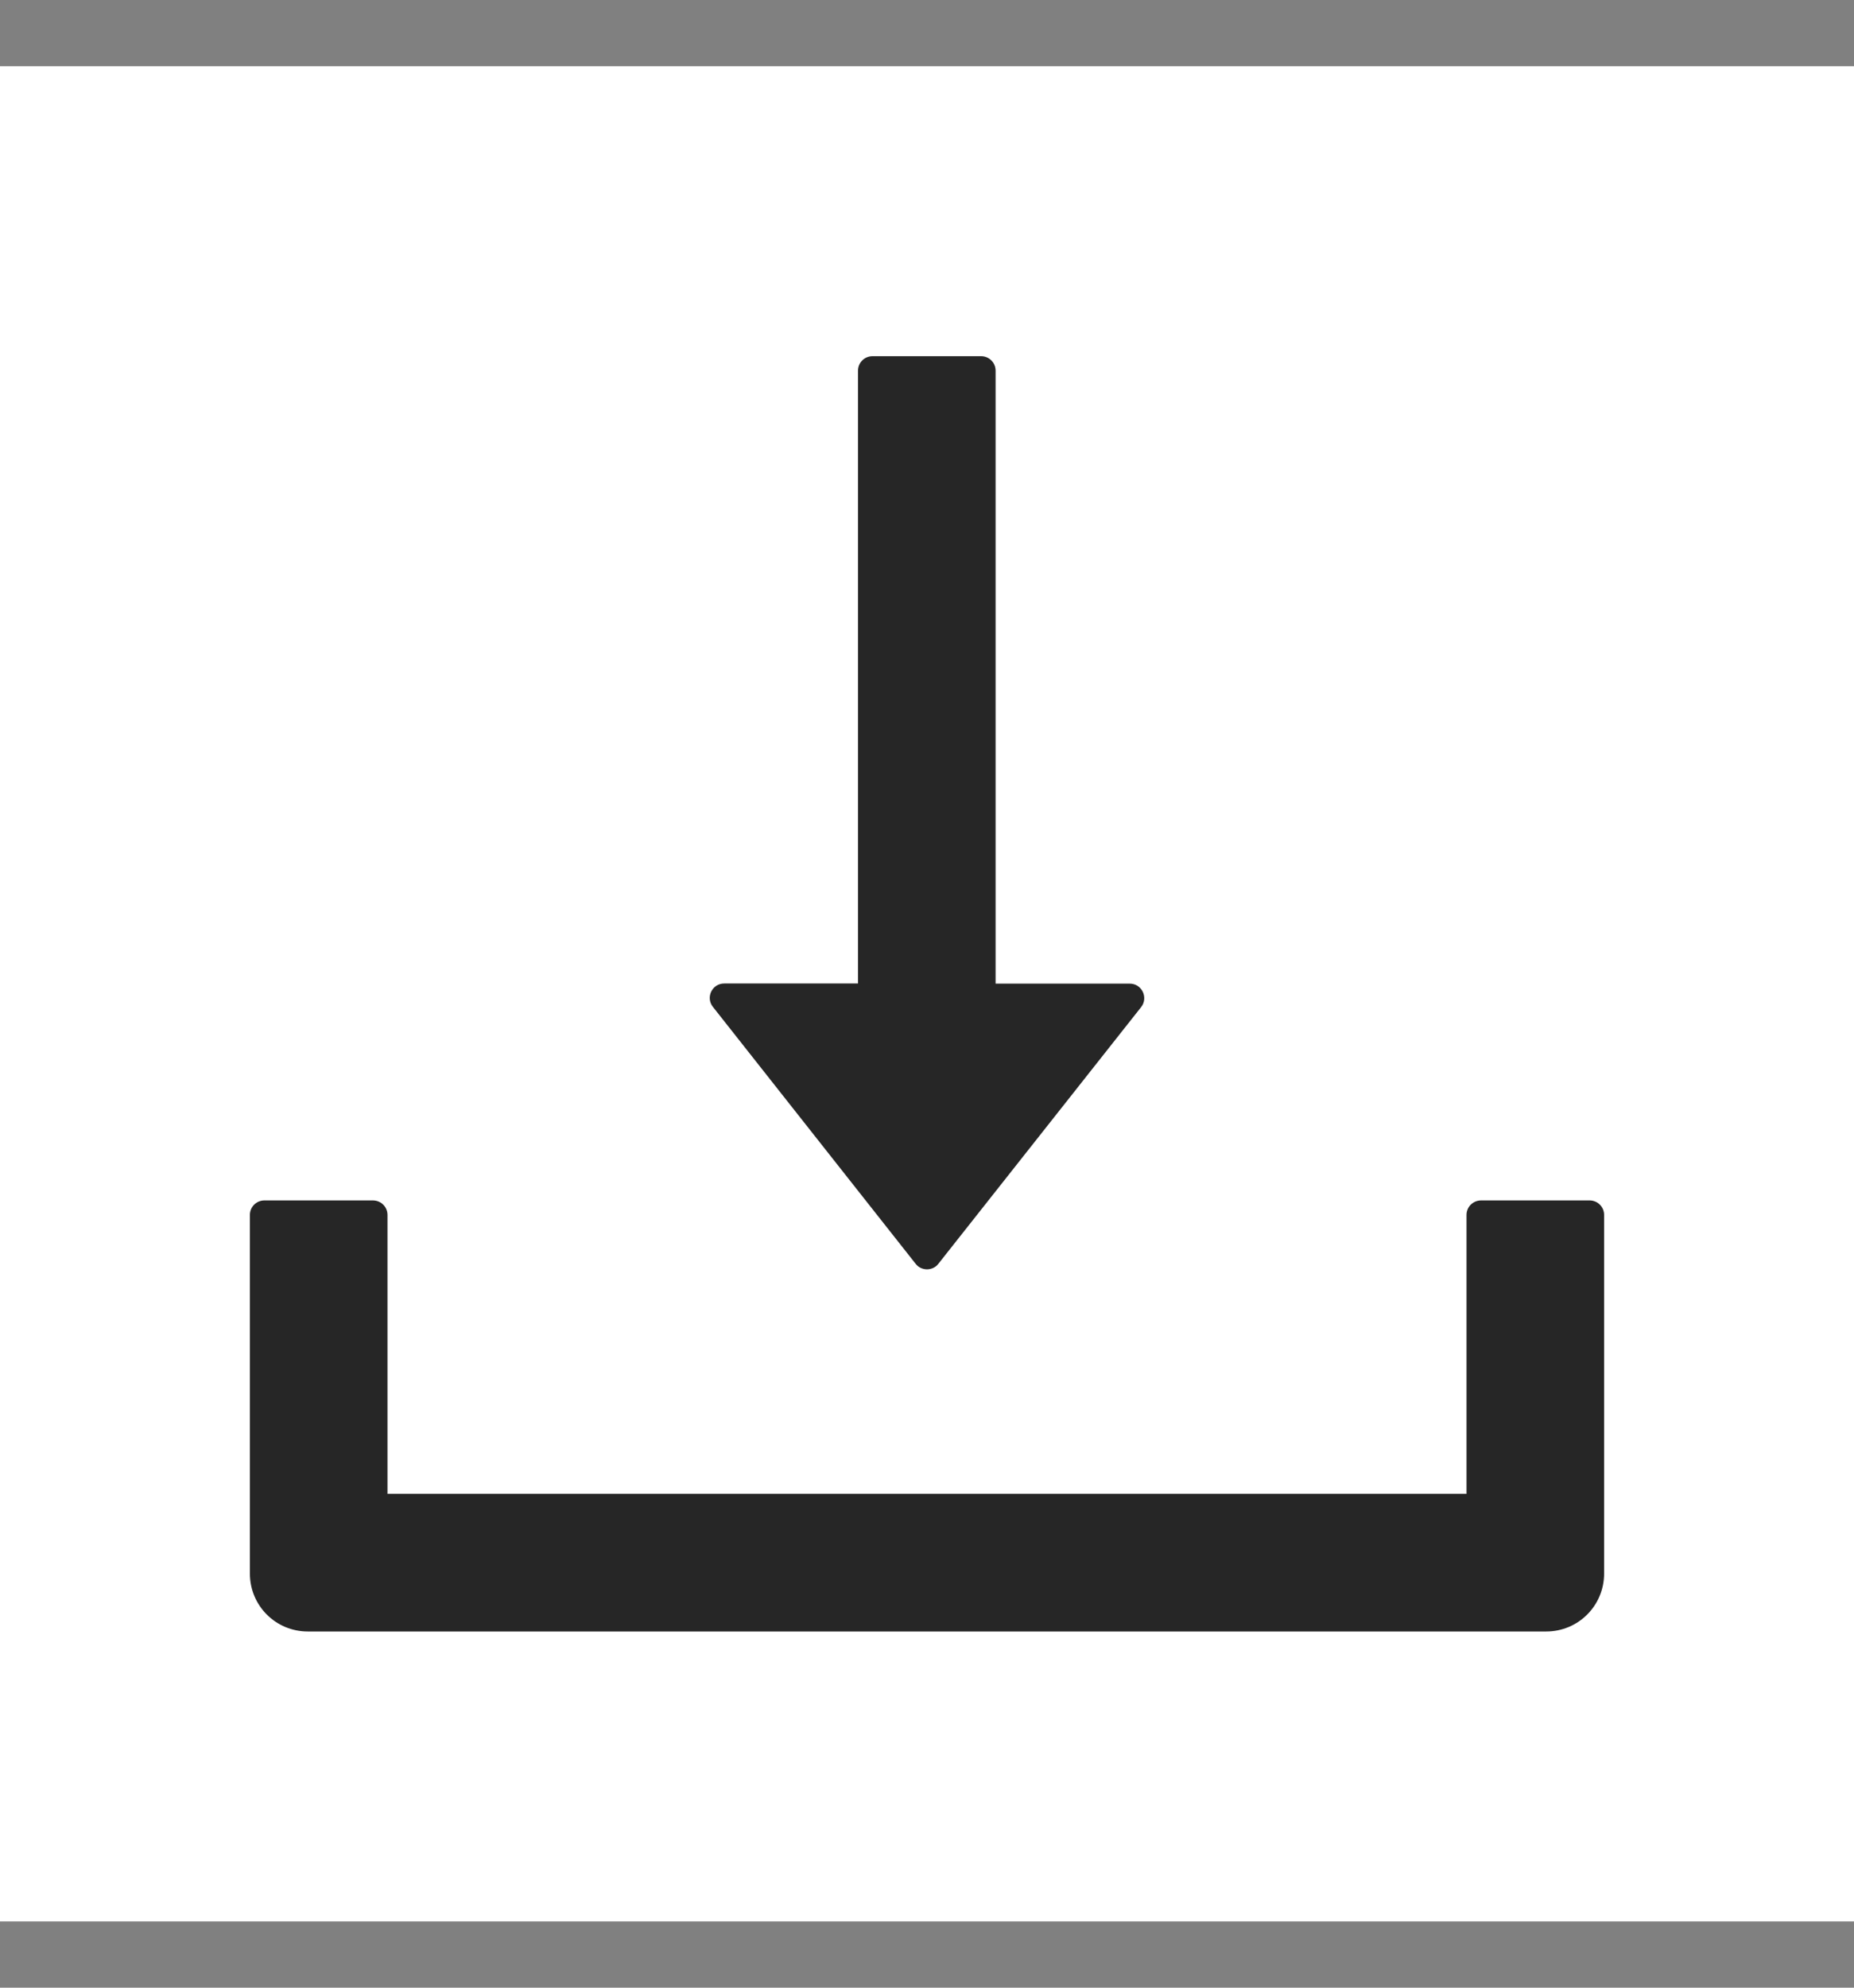 <svg xmlns="http://www.w3.org/2000/svg" fill="none" viewBox="0 0 14 15" height="15" width="14">
<rect x="0" y="0" width="14" height="15" fill="#808080" stroke="none"/>
<g clip-path="url(#clip0_23769_34302)">
<rect fill="white" transform="translate(0 0.5)" height="14" width="14"></rect>
<path fill-opacity="0.85" fill="black" d="M6.914 9.537C6.924 9.55 6.937 9.561 6.952 9.568C6.967 9.575 6.983 9.579 7 9.579C7.017 9.579 7.033 9.575 7.048 9.568C7.063 9.561 7.076 9.55 7.086 9.537L8.617 7.6C8.673 7.529 8.623 7.423 8.531 7.423H7.518V2.797C7.518 2.737 7.469 2.688 7.409 2.688H6.588C6.528 2.688 6.479 2.737 6.479 2.797V7.422H5.469C5.377 7.422 5.327 7.527 5.383 7.598L6.914 9.537ZM12.004 9.059H11.184C11.123 9.059 11.074 9.108 11.074 9.168V11.273H2.926V9.168C2.926 9.108 2.877 9.059 2.816 9.059H1.996C1.936 9.059 1.887 9.108 1.887 9.168V11.875C1.887 12.117 2.082 12.312 2.324 12.312H11.676C11.918 12.312 12.113 12.117 12.113 11.875V9.168C12.113 9.108 12.064 9.059 12.004 9.059Z"></path>
</g>
<defs>
<clipPath id="clip0_23769_34302">
<rect transform="translate(0 0.5)" fill="white" height="14" width="14"></rect>
</clipPath>
</defs>
</svg>
